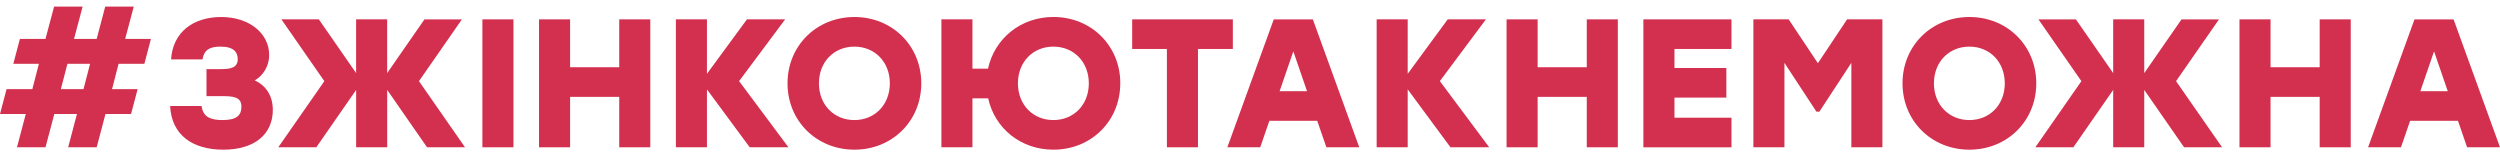 <?xml version="1.0" encoding="UTF-8"?> <svg xmlns="http://www.w3.org/2000/svg" width="304" height="19" viewBox="0 0 304 19" fill="none"><g clip-path="url(#clip0_34_149)"><path d="M14.421 7.755L13.623 10.842H16.734L15.936 13.864H12.825L11.756 17.906H8.289L9.357 13.864H6.602L5.534 17.906H2.066L3.135 13.864H0L0.798 10.842H3.933L4.731 7.755H1.62L2.419 4.733H5.53L6.579 0.8H10.046L9.001 4.733H11.756L12.797 0.8H16.265L15.22 4.733H18.354L17.556 7.755H14.421ZM10.954 7.755H8.199L7.4 10.842H10.155L10.954 7.755Z" fill="#D32F4F"></path><path d="M33.175 13.355C33.175 16.399 30.866 18.2 27.152 18.2C23.438 18.2 20.863 16.442 20.687 12.889H24.51C24.686 14.157 25.489 14.599 27.066 14.599C28.842 14.599 29.355 13.977 29.355 12.979C29.355 12.114 28.909 11.692 27.265 11.692H25.109V8.404H26.909C28.087 8.404 28.909 8.205 28.909 7.203C28.909 6.381 28.486 5.669 26.8 5.669C25.512 5.669 24.823 6.044 24.624 7.222H20.8C21.023 3.868 23.532 2.068 26.909 2.068C30.287 2.068 32.732 4.045 32.732 6.69C32.732 8.001 32.044 9.156 30.975 9.778C32.353 10.4 33.175 11.668 33.175 13.355Z" fill="#D32F4F"></path><path d="M51.928 17.91L47.083 10.932V17.91H43.307V10.932L38.462 17.91H33.84L39.44 9.868L34.216 2.354H38.771L43.303 8.886V2.354H47.079V8.889L51.611 2.358H56.166L50.946 9.868L56.546 17.91H51.924H51.928Z" fill="#D32F4F"></path><path d="M58.659 2.354H62.436V17.91H58.659V2.354Z" fill="#D32F4F"></path><path d="M79.076 2.354V17.91H75.299V11.778H69.324V17.91H65.547V2.354H69.324V8.177H75.299V2.354H79.076Z" fill="#D32F4F"></path><path d="M91.165 17.91L85.964 10.866V17.91H82.187V2.354H85.964V8.976L90.828 2.354H95.474L89.873 9.864L95.873 17.906H91.161L91.165 17.91Z" fill="#D32F4F"></path><path d="M112.028 10.134C112.028 14.713 108.494 18.2 103.895 18.2C99.297 18.2 95.763 14.713 95.763 10.134C95.763 5.555 99.297 2.068 103.895 2.068C108.494 2.068 112.028 5.555 112.028 10.134ZM99.583 10.134C99.583 12.733 101.406 14.599 103.891 14.599C106.377 14.599 108.204 12.733 108.204 10.134C108.204 7.535 106.38 5.669 103.891 5.669C101.402 5.669 99.583 7.535 99.583 10.134Z" fill="#D32F4F"></path><path d="M136.225 10.134C136.225 14.713 132.691 18.2 128.092 18.2C124.116 18.2 120.958 15.601 120.16 11.954H118.25V17.91H114.474V2.354H118.25V8.353H120.14C120.939 4.686 124.116 2.064 128.096 2.064C132.695 2.064 136.229 5.551 136.229 10.13L136.225 10.134ZM132.401 10.134C132.401 7.535 130.578 5.669 128.089 5.669C125.6 5.669 123.78 7.535 123.78 10.134C123.78 12.732 125.604 14.599 128.089 14.599C130.574 14.599 132.401 12.732 132.401 10.134Z" fill="#D32F4F"></path><path d="M149.914 5.954H145.672V17.91H141.895V5.954H137.673V2.354H149.914V5.954Z" fill="#D32F4F"></path><path d="M160.179 14.689H154.356L153.244 17.91H149.245L154.888 2.358H159.643L165.286 17.91H161.287L160.175 14.689H160.179ZM158.935 11.089L157.268 6.244L155.6 11.089H158.935Z" fill="#D32F4F"></path><path d="M176.377 17.91L171.176 10.866V17.91H167.4V2.354H171.176V8.976L176.041 2.354H180.686L175.086 9.864L181.085 17.906H176.373L176.377 17.91Z" fill="#D32F4F"></path><path d="M196.727 2.354V17.91H192.951V11.778H186.975V17.91H183.198V2.354H186.975V8.177H192.951V2.354H196.727Z" fill="#D32F4F"></path><path d="M203.615 5.954V8.267H209.924V11.868H203.615V14.314H210.546V17.914H199.835V2.354H210.546V5.954H203.615Z" fill="#D32F4F"></path><path d="M228.9 2.354V17.91H225.124V7.645L221.234 13.578H220.877L216.987 7.645V17.91H213.211V2.354H217.5L221.054 7.688L224.607 2.354H228.896H228.9Z" fill="#D32F4F"></path><path d="M247.611 10.134C247.611 14.713 244.077 18.2 239.478 18.2C234.88 18.2 231.346 14.713 231.346 10.134C231.346 5.555 234.88 2.068 239.478 2.068C244.077 2.068 247.611 5.555 247.611 10.134ZM235.166 10.134C235.166 12.733 236.989 14.599 239.474 14.599C241.959 14.599 243.783 12.733 243.783 10.134C243.783 7.535 241.959 5.669 239.474 5.669C236.989 5.669 235.166 7.535 235.166 10.134Z" fill="#D32F4F"></path><path d="M265.585 17.91L260.74 10.932V17.91H256.964V10.932L252.119 17.91H247.497L253.097 9.868L247.877 2.358H252.432L256.964 8.889V2.354H260.74V8.889L265.272 2.358H269.827L264.607 9.868L270.207 17.91H265.585Z" fill="#D32F4F"></path><path d="M285.849 2.354V17.91H282.073V11.778H276.097V17.91H272.32V2.354H276.097V8.177H282.073V2.354H285.849Z" fill="#D32F4F"></path><path d="M298.893 14.689H293.07L291.958 17.91H287.959L293.602 2.358H298.357L304 17.91H300L298.889 14.689H298.893ZM297.648 11.089L295.981 6.244L294.314 11.089H297.648Z" fill="#D32F4F"></path></g><defs><clipPath id="clip0_34_149"><rect width="304" height="17.399" fill="white" transform="translate(0 0.8)"></rect></clipPath></defs></svg> 